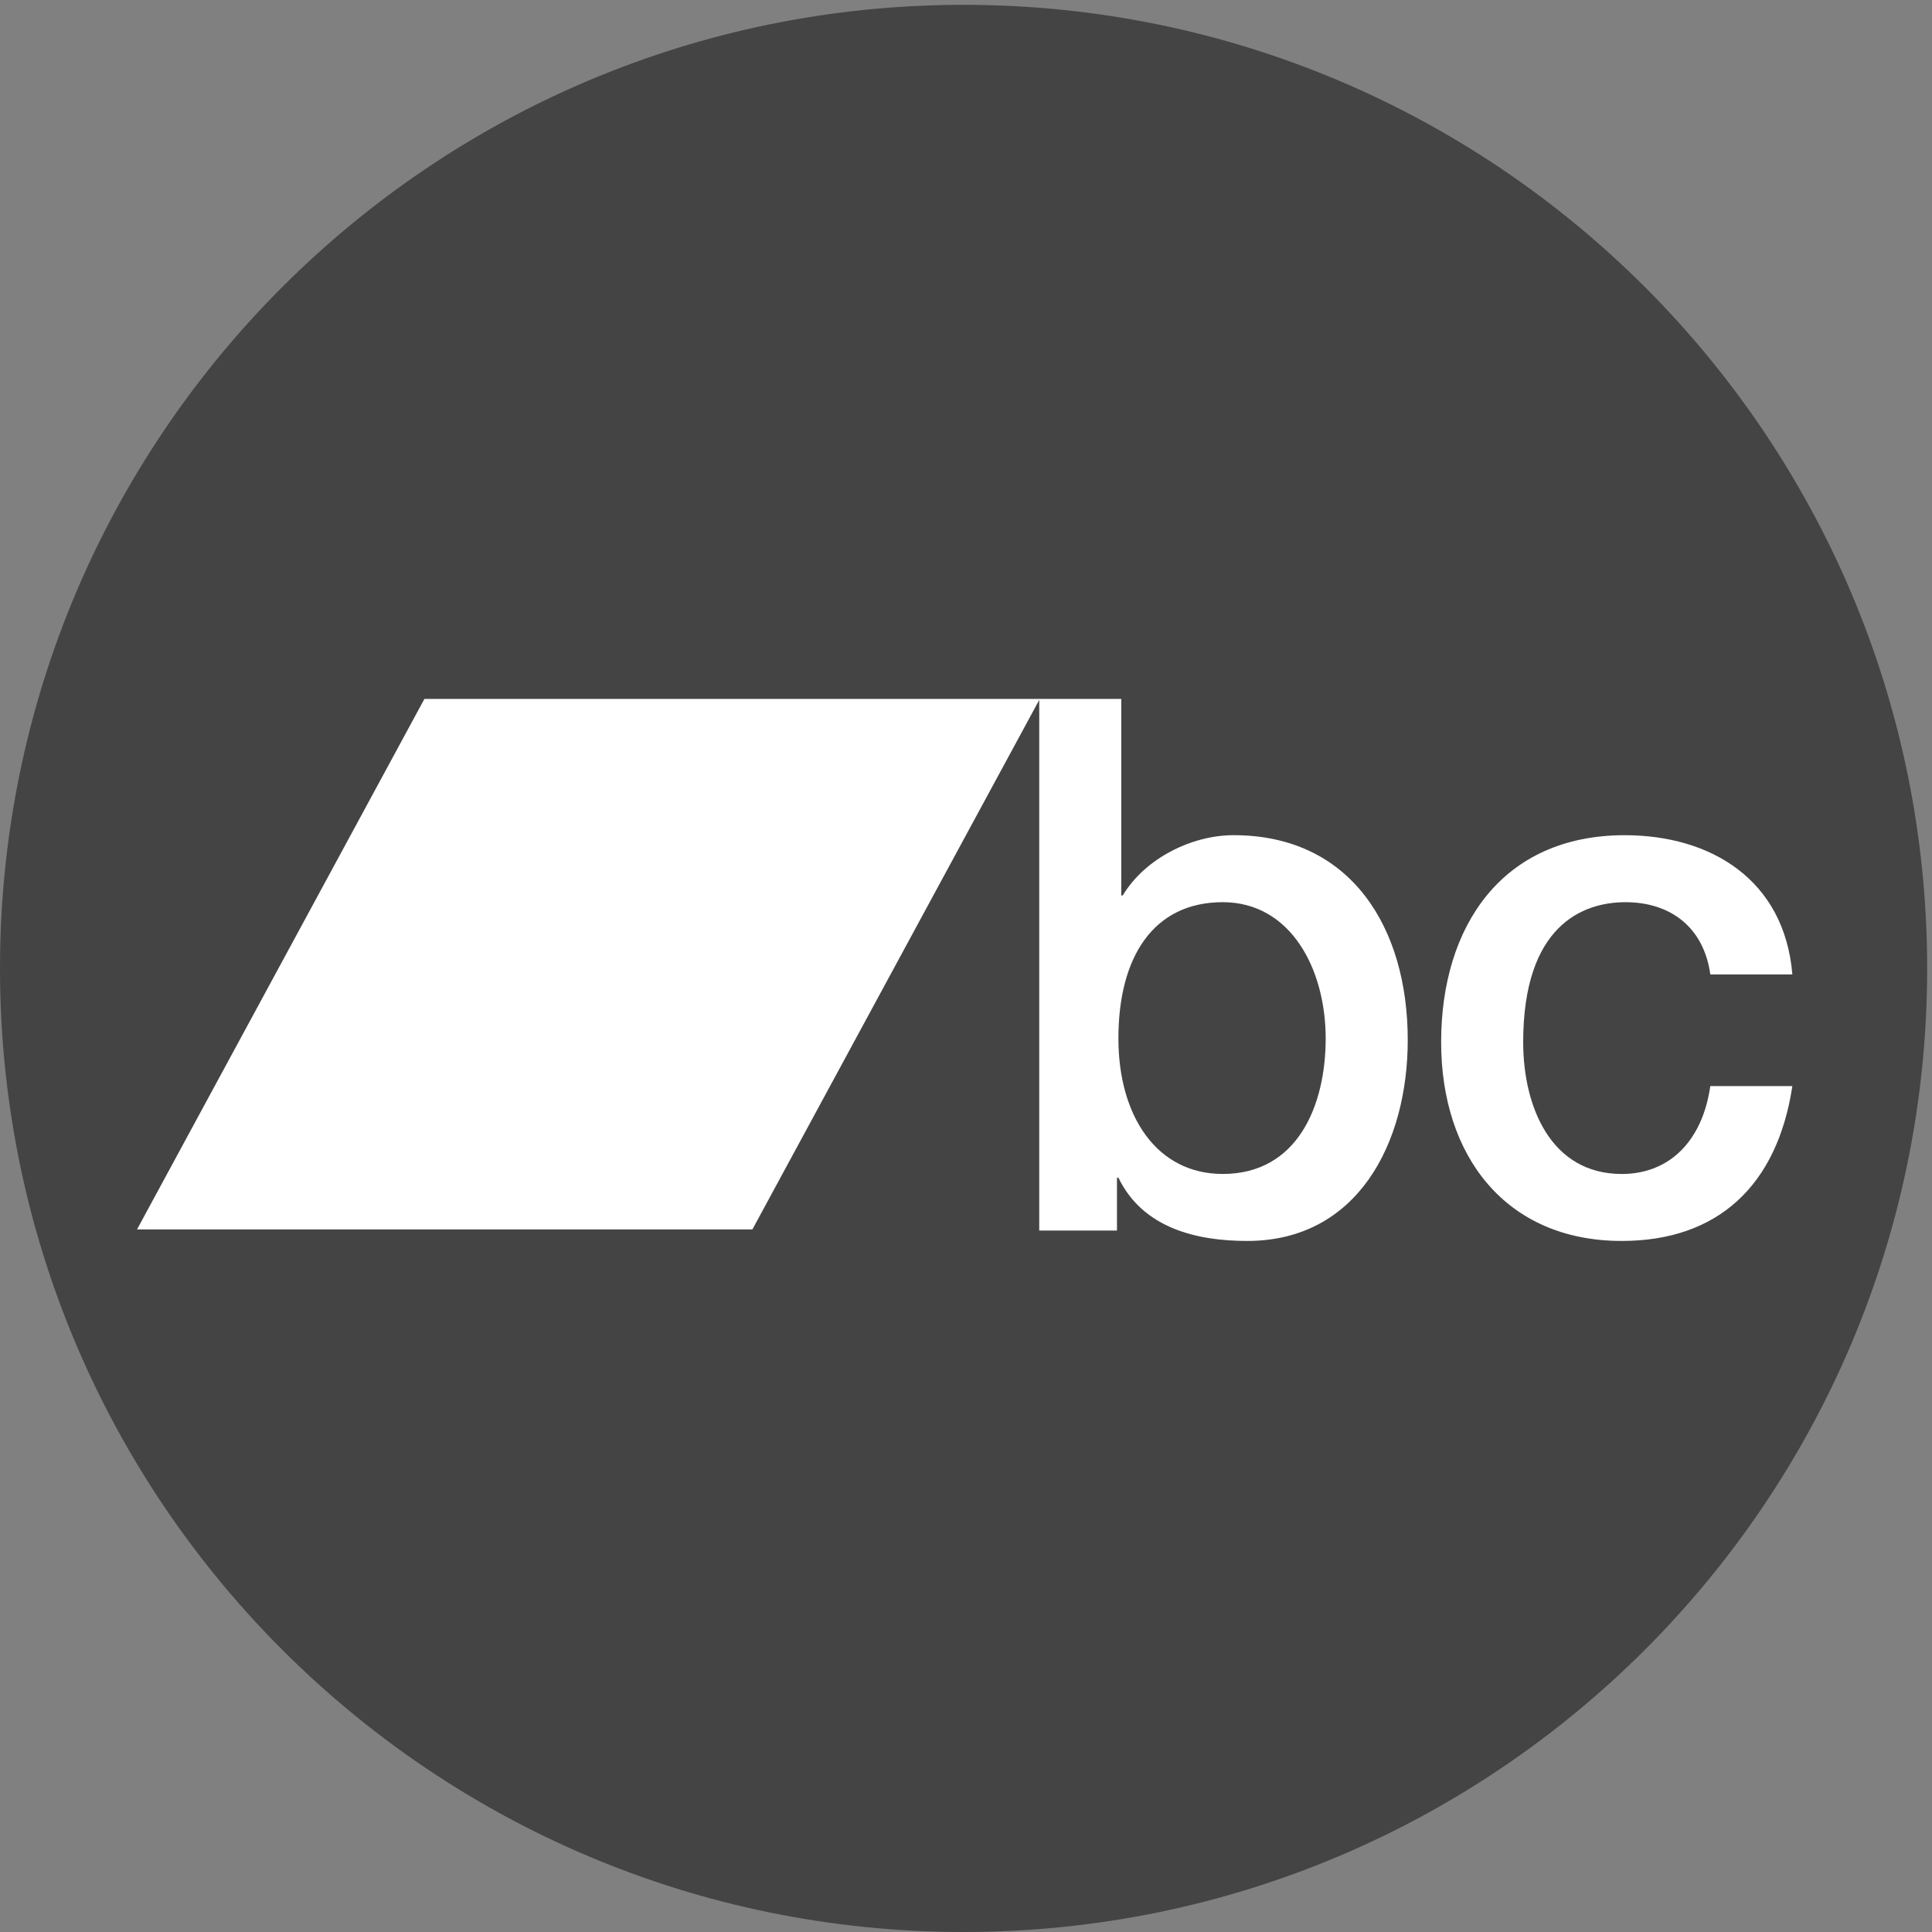 <svg xmlns="http://www.w3.org/2000/svg" xml:space="preserve" width="682.667" height="682.667"><rect width="100%" height="100%" fill="#808080" stroke="none"/><defs><clipPath id="a" clipPathUnits="userSpaceOnUse"><path d="M2560 0c1413.85 0 2560 1146.15 2560 2560S3973.85 5120 2560 5120 0 3973.85 0 2560 1146.15 0 2560 0Z" style="clip-rule:evenodd"/></clipPath><clipPath id="b" clipPathUnits="userSpaceOnUse"><path d="M0 0h5120v5120H0Z"/></clipPath><clipPath id="c" clipPathUnits="userSpaceOnUse"><path d="M3248.57 2735.96c-183.49 0-277.25-144.42-277.25-362 0-205.66 101.38-360.04 277.25-360.04 198.89 0 273.45 182.02 273.45 360.04-.14 185.9-93.84 362-273.51 362M2761 3275.92h217.97v-522.15h3.85c59.28 98.87 183.55 160.21 294.46 160.21 311.63 0 462.74-245.35 462.74-544.05 0-274.84-133.84-533.97-426.43-533.97-133.85 0-277.25 33.54-342.29 168.09h-3.78v-140.51h-206.53v1412.35l.01.03" style="clip-rule:evenodd"/></clipPath><clipPath id="d" clipPathUnits="userSpaceOnUse"><path d="M0 0h5120v5120H0Z"/></clipPath><clipPath id="e" clipPathUnits="userSpaceOnUse"><path d="M4543.89 2544.02c-17.22 124.62-105.15 191.92-225.61 191.92-112.87 0-271.54-61.35-271.54-371.91 0-170.13 72.64-350.15 261.97-350.15 126.18 0 214.11 87.14 235.18 233.51h217.97c-40.16-265.06-198.84-411.43-453.15-411.43-309.78 0-479.95 227.42-479.95 528.07 0 308.56 162.53 549.89 487.6 549.89 229.44 0 424.54-118.68 445.5-369.91h-217.61l-.36.01" style="clip-rule:evenodd"/></clipPath><clipPath id="f" clipPathUnits="userSpaceOnUse"><path d="M0 0h5120v5120H0Z"/></clipPath><clipPath id="g" clipPathUnits="userSpaceOnUse"><path d="M1998.95 1866.62H364.078l763.462 1409.3h1634.88l-763.47-1409.3" style="clip-rule:evenodd"/></clipPath><clipPath id="h" clipPathUnits="userSpaceOnUse"><path d="M0 0h5120v5120H0Z"/></clipPath></defs><g clip-path="url(#a)" transform="matrix(.133 0 0 -.133 0 682.667)"><g clip-path="url(#b)"><path d="M0 0h5170v5170H0Z" style="fill:#444444;fill-opacity:1;fill-rule:nonzero;stroke:none"/></g></g><g clip-path="url(#c)" transform="matrix(.133 0 0 -.133 0 682.667)"><g clip-path="url(#d)"><path d="M2710.99 1785.96h1079.03v1539.96H2710.99Z" style="fill:#fff;fill-opacity:1;fill-rule:nonzero;stroke:none"/></g></g><g clip-path="url(#e)" transform="matrix(.133 0 0 -.133 0 682.667)"><g clip-path="url(#f)"><path d="M3778.76 1785.96h1033.1v1177.96h-1033.1z" style="fill:#fff;fill-opacity:1;fill-rule:nonzero;stroke:none"/></g></g><g clip-path="url(#g)" transform="matrix(.133 0 0 -.133 0 682.667)"><g clip-path="url(#h)"><path d="M314.078 1816.62h2498.34v1509.3H314.078Z" style="fill:#fff;fill-opacity:1;fill-rule:nonzero;stroke:none"/></g></g></svg>